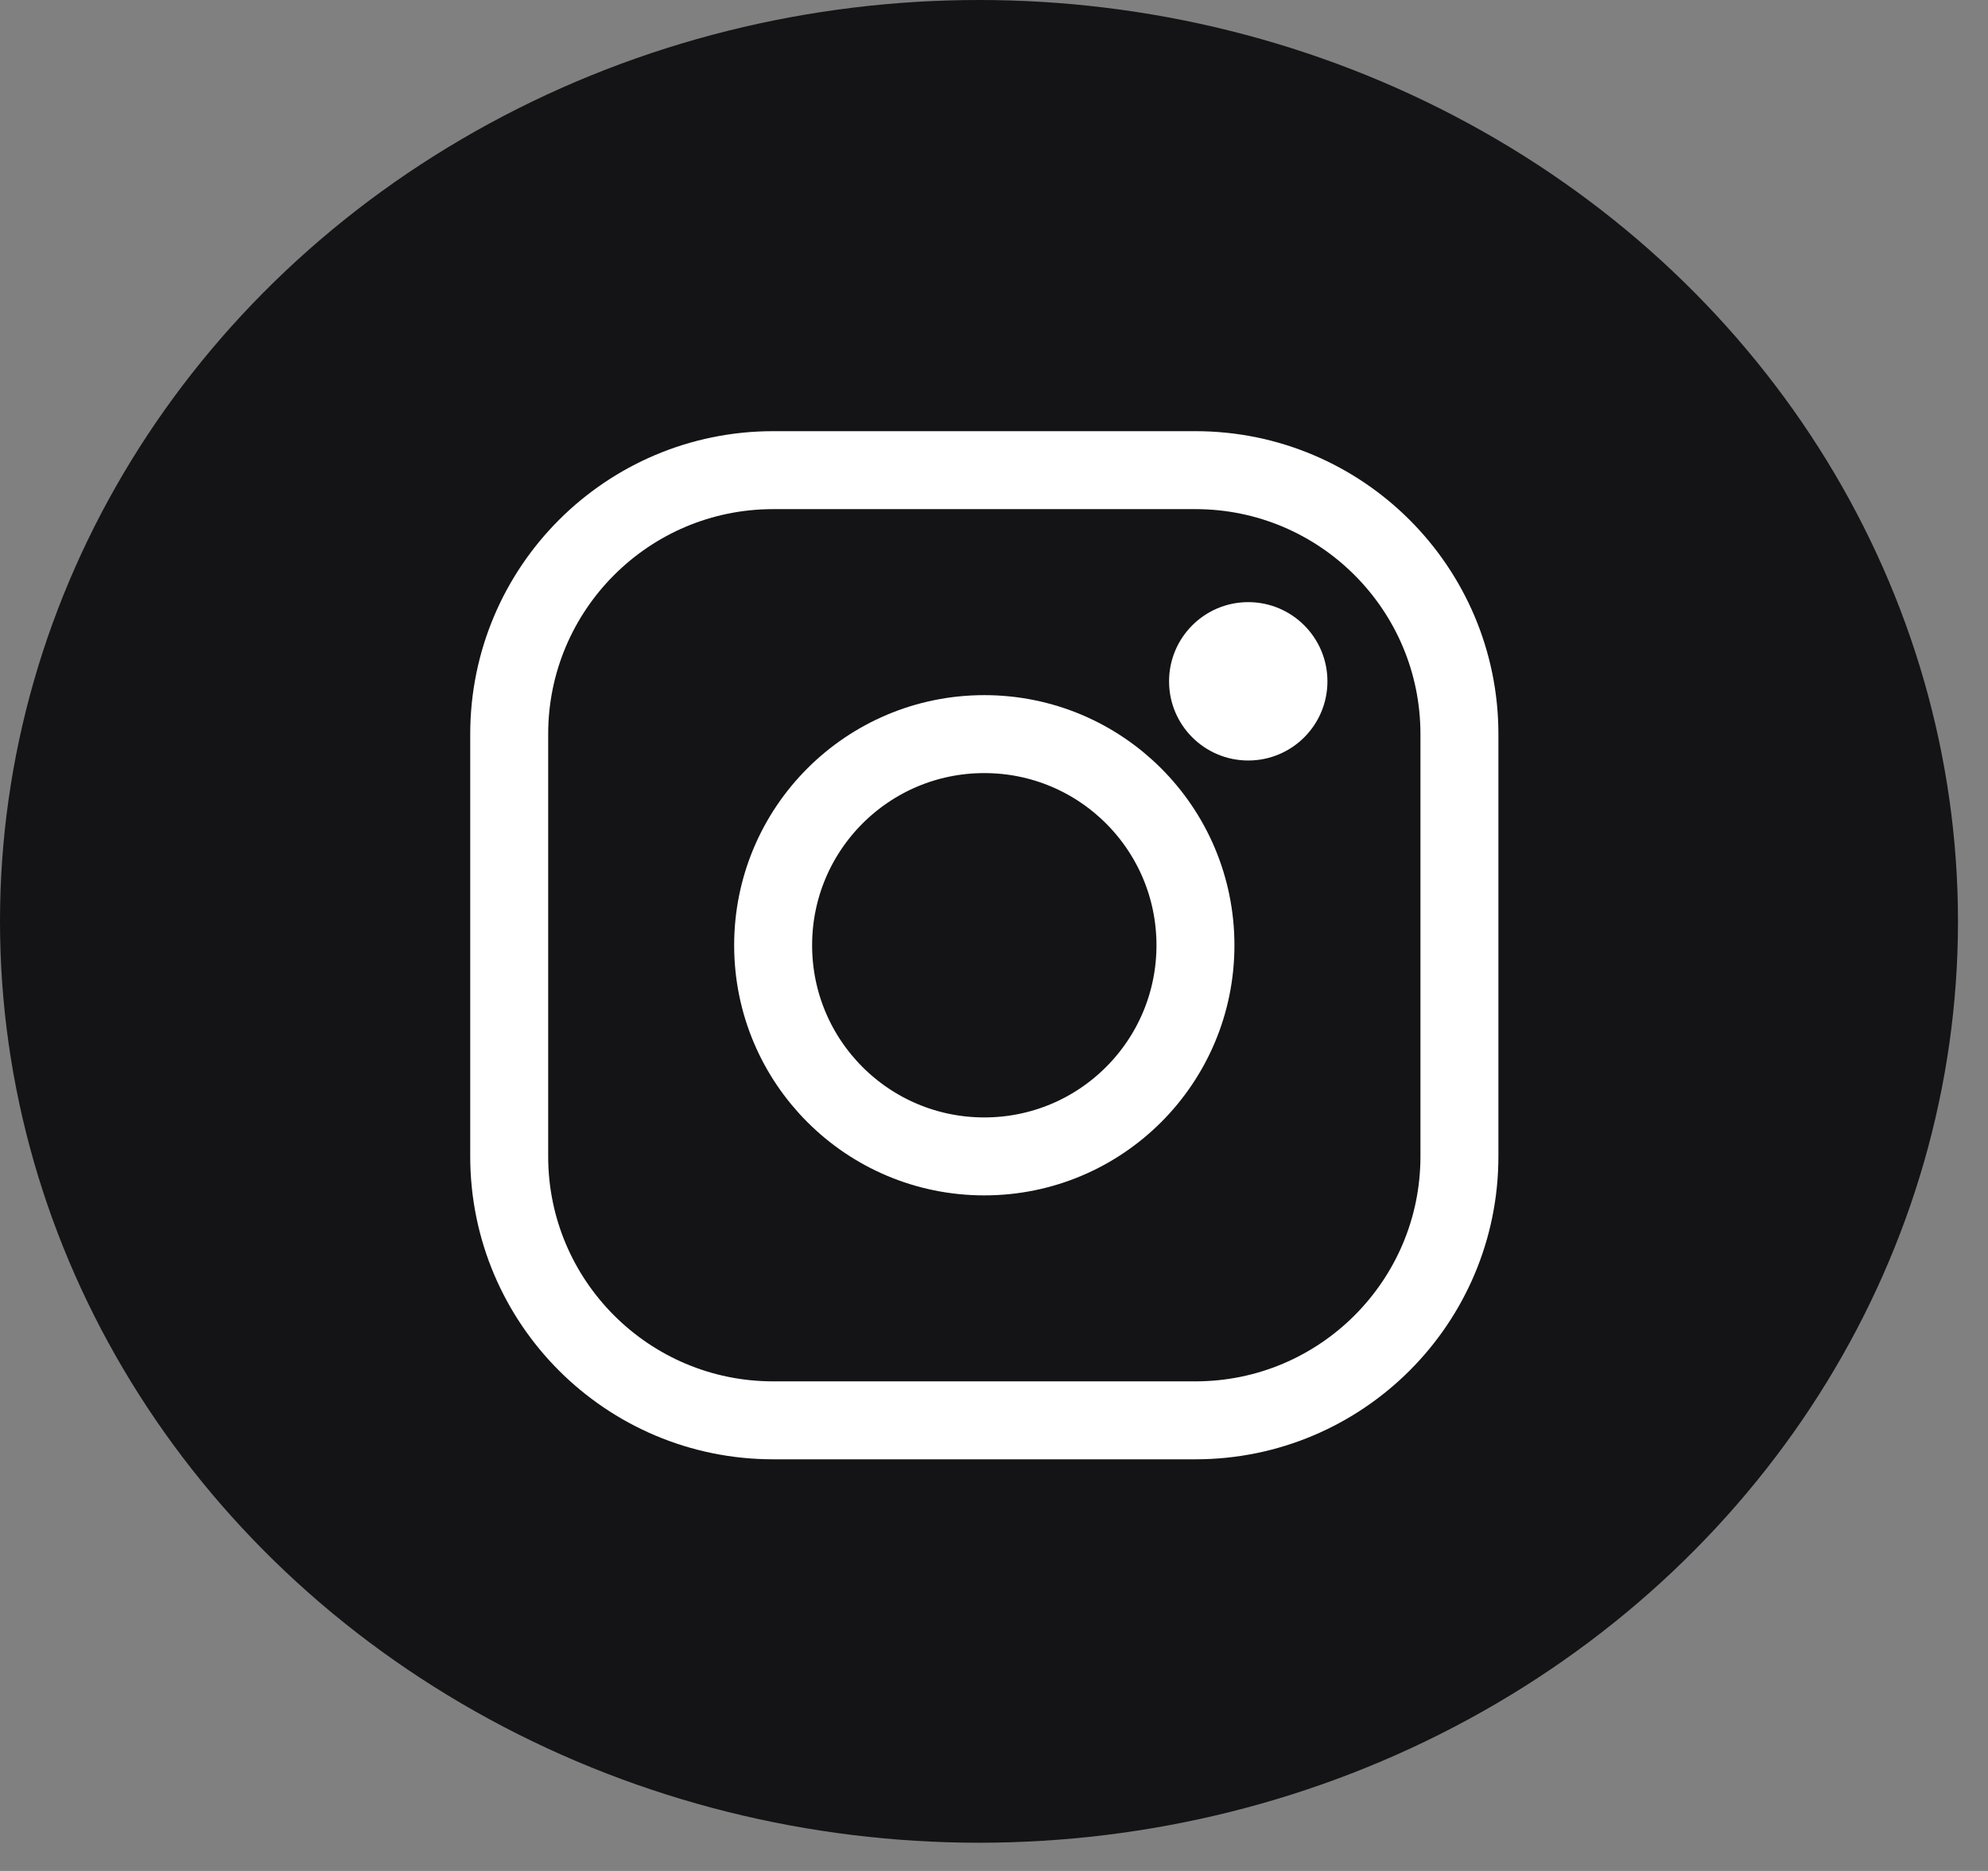 <svg width="51" height="48" viewBox="0 0 51 48" fill="none" xmlns="http://www.w3.org/2000/svg">
<rect x="0" y="0" width="51" height="48" fill="#808080" stroke="none"/>
<ellipse cx="25.115" cy="23.638" rx="25.115" ry="23.638" fill="#141316"/>
<path d="M32.022 19.511C33.144 19.511 34.054 18.602 34.054 17.48C34.054 16.358 33.144 15.448 32.022 15.448C30.901 15.448 29.991 16.358 29.991 17.48C29.991 18.602 30.901 19.511 32.022 19.511Z" fill="white"/>
<path d="M30.668 12.062C34.406 12.062 37.44 15.096 37.44 18.834V29.668C37.44 33.406 34.406 36.439 30.668 36.439H19.834C16.096 36.439 13.063 33.406 13.063 29.668V18.834C13.063 15.096 16.096 12.062 19.834 12.062H25.251H30.668Z" stroke="white" stroke-width="2" stroke-linecap="round" stroke-linejoin="round"/>
<path d="M25.251 18.834C28.244 18.834 30.668 21.258 30.668 24.251C30.668 27.244 28.244 29.668 25.251 29.668C22.258 29.668 19.834 27.244 19.834 24.251C19.834 21.258 22.258 18.834 25.251 18.834Z" stroke="white" stroke-width="2" stroke-linecap="round" stroke-linejoin="round"/>
</svg>
